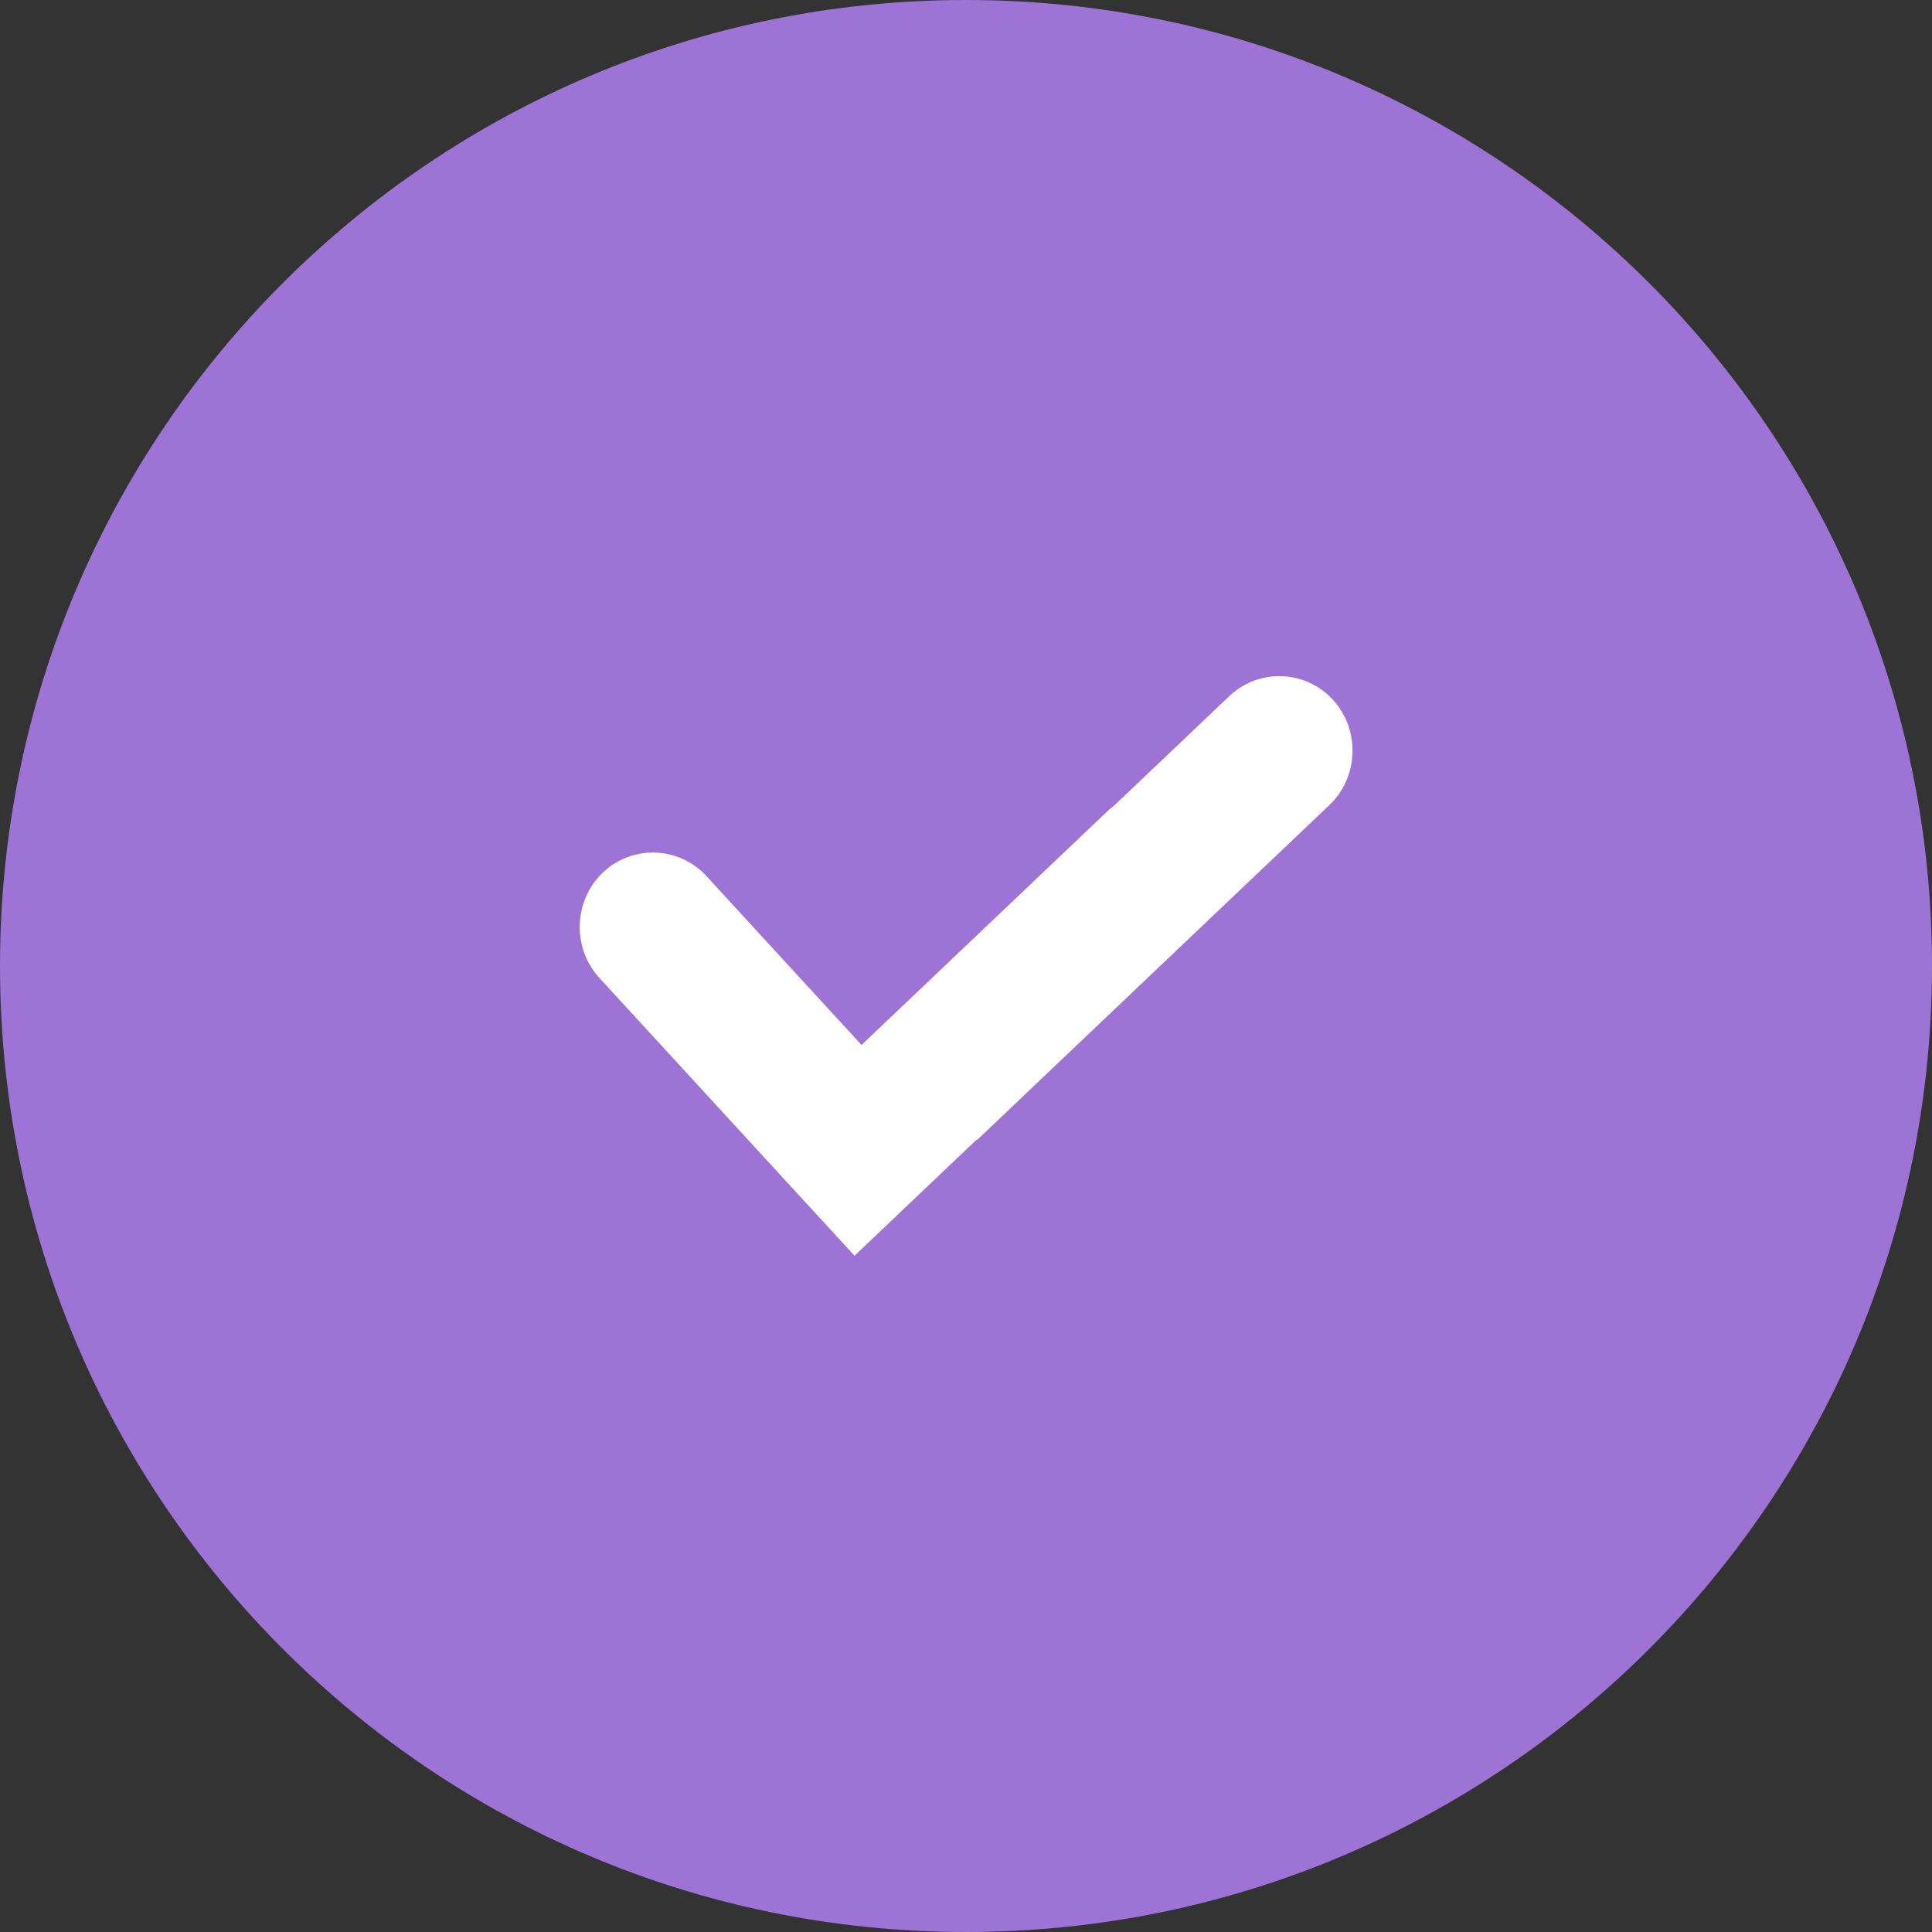 <?xml version="1.0" encoding="UTF-8"?> <svg xmlns="http://www.w3.org/2000/svg" width="240" height="240" viewBox="0 0 240 240" fill="none"><rect x="0" y="0" width="240" height="240" fill="#333333" stroke="none"/><path d="M120 240C186.274 240 240 186.274 240 120C240 53.726 186.274 0 120 0C53.726 0 0 53.726 0 120C0 186.274 53.726 240 120 240Z" fill="#9D73D5"></path><path fill-rule="evenodd" clip-rule="evenodd" d="M99.429 148.675L74.457 121.482C71.038 117.759 71.234 111.869 74.893 108.39C78.552 104.912 84.342 105.112 87.76 108.834L107.023 129.81L137.512 100.826C137.787 100.565 138.073 100.326 138.369 100.106L152.707 86.476C156.367 82.997 162.156 83.198 165.575 86.921C168.993 90.643 168.797 96.534 165.138 100.012L121.346 141.642L121.299 141.592L106.151 155.992L99.429 148.675Z" fill="white"></path></svg> 